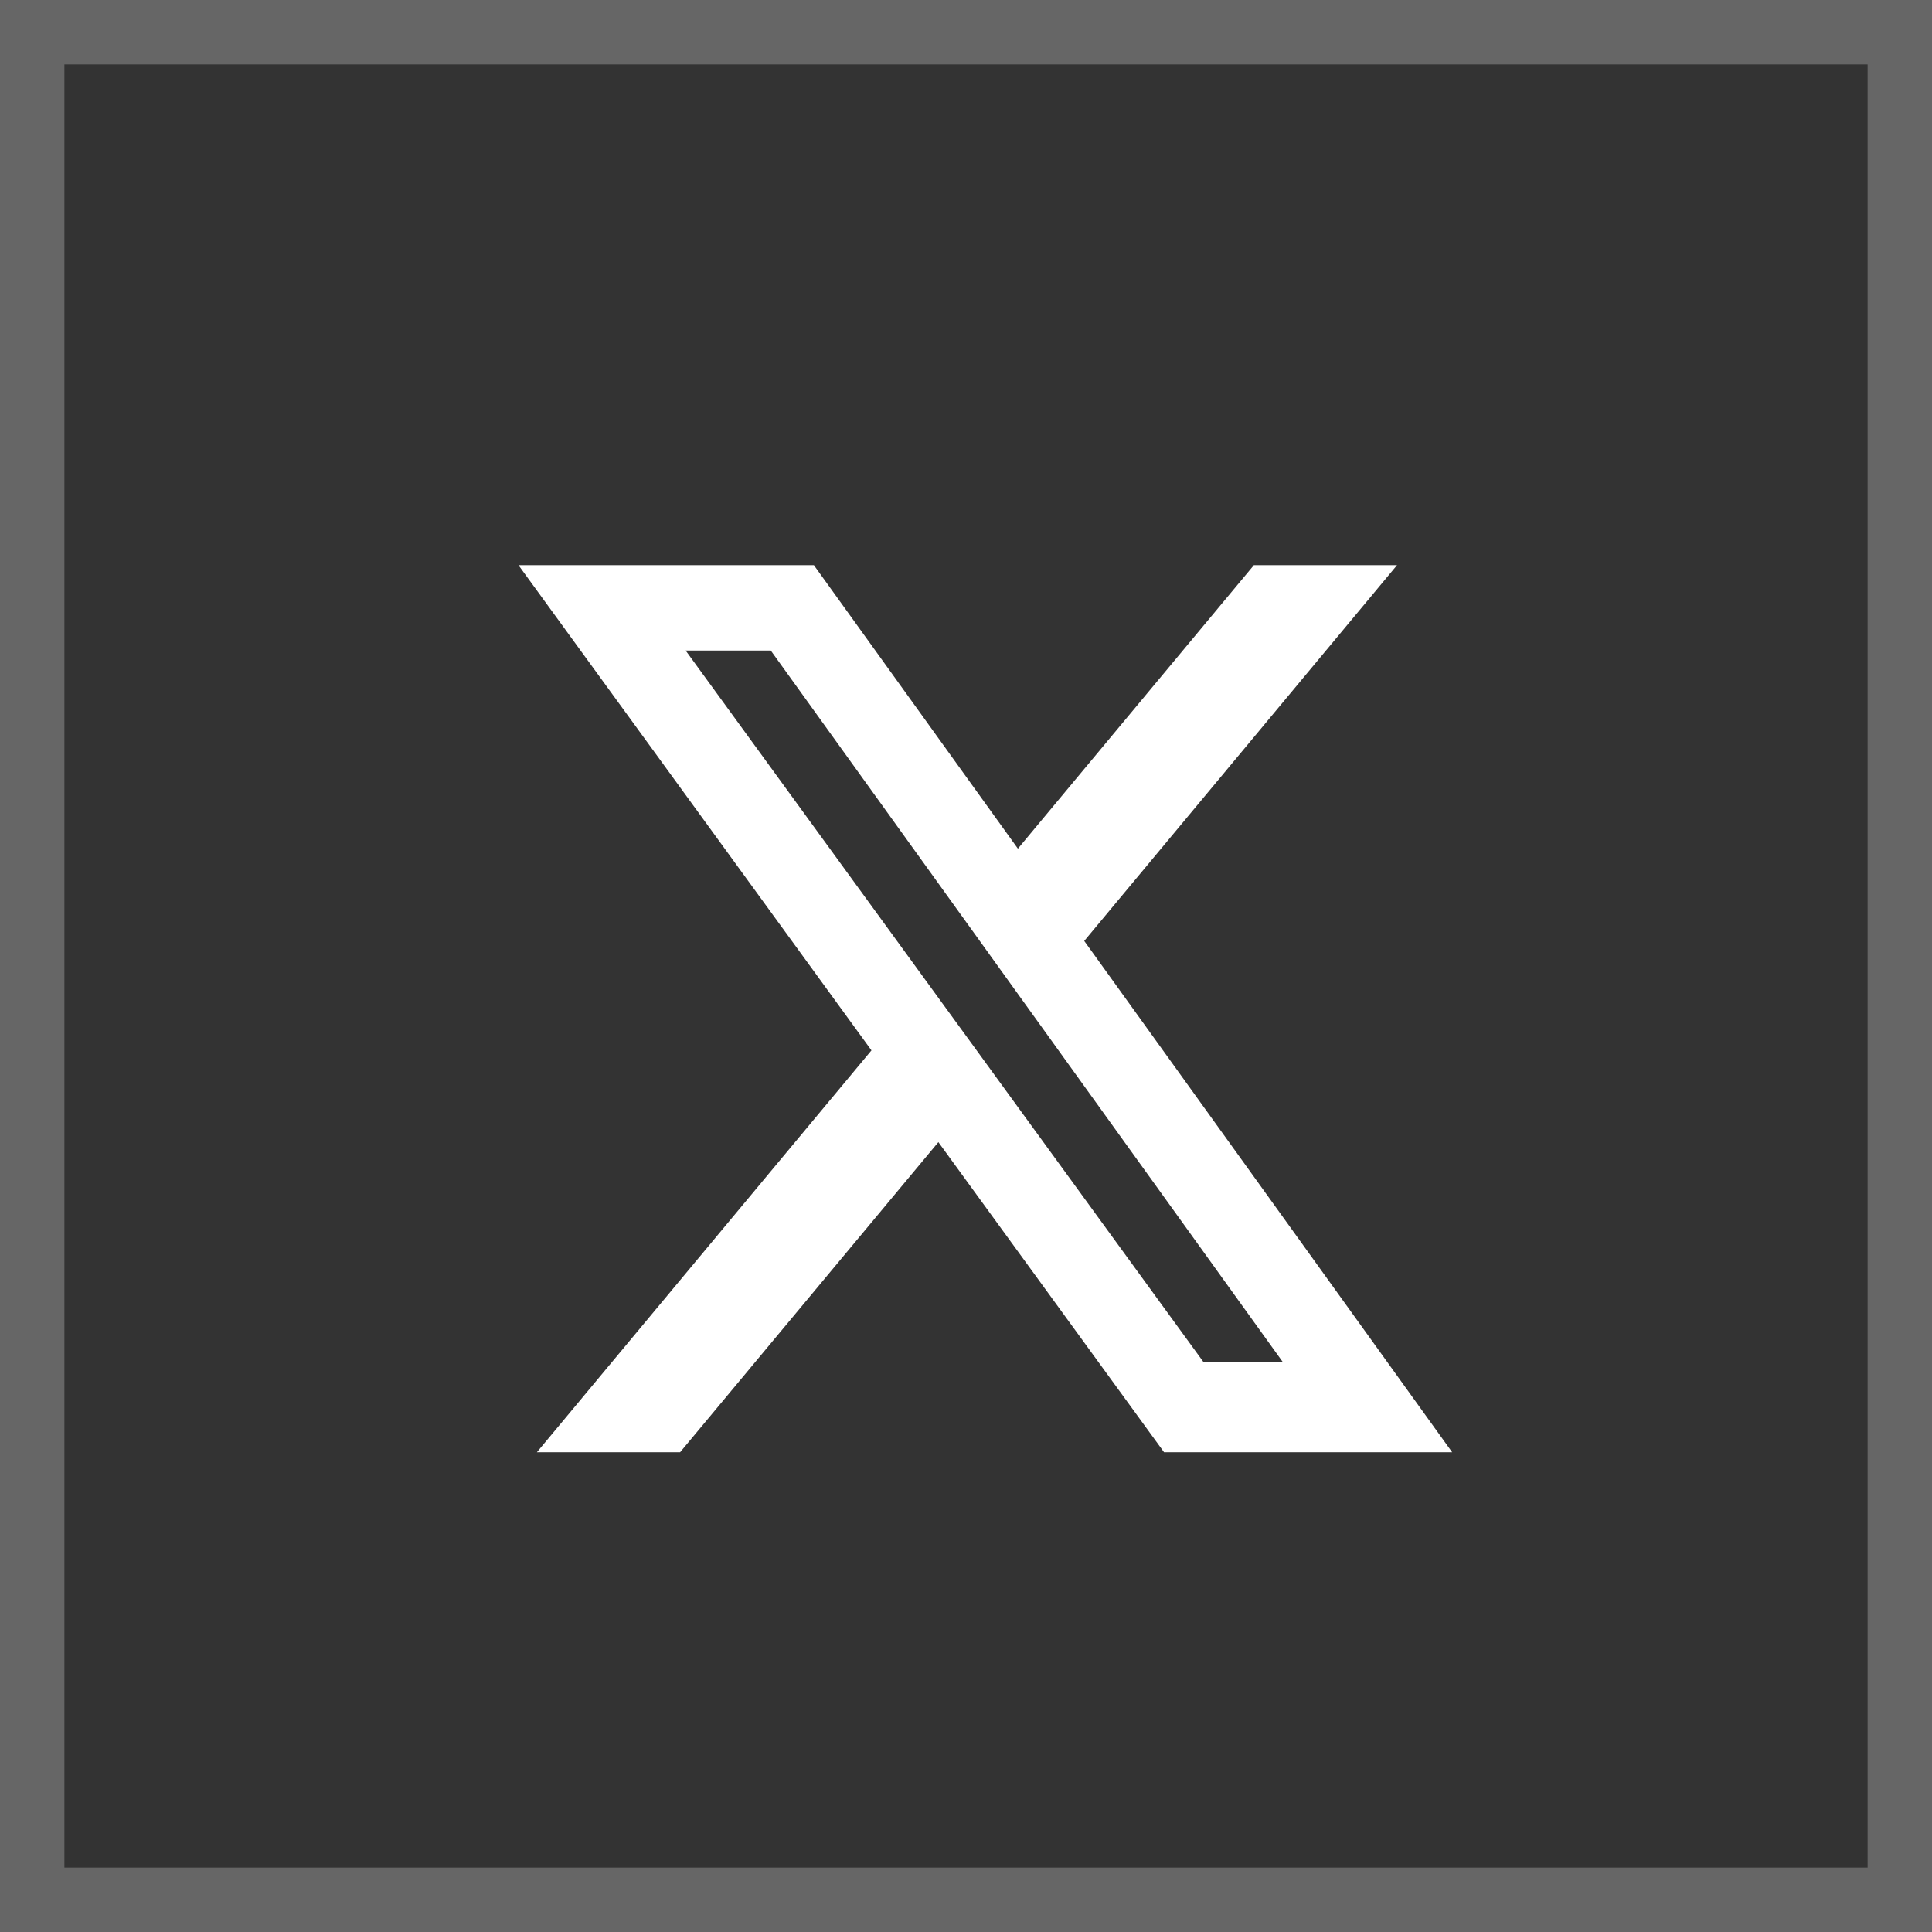 <?xml version="1.0" encoding="UTF-8"?> <svg xmlns="http://www.w3.org/2000/svg" width="30" height="30" viewBox="0 0 30 30" fill="none"><rect x="0" y="0" width="30" height="30" fill="#333333" stroke="none"/><rect x="0.5" y="0.5" width="29" height="29" stroke="#666666"></rect><path d="M19.47 8.776H21.693L16.836 14.611L22.549 22.55H18.075L14.571 17.735L10.561 22.55H8.337L13.532 16.31L8.051 8.776H12.638L15.806 13.178L19.47 8.776ZM18.689 21.152H19.921L11.969 10.102H10.647L18.689 21.152Z" fill="white"></path></svg> 